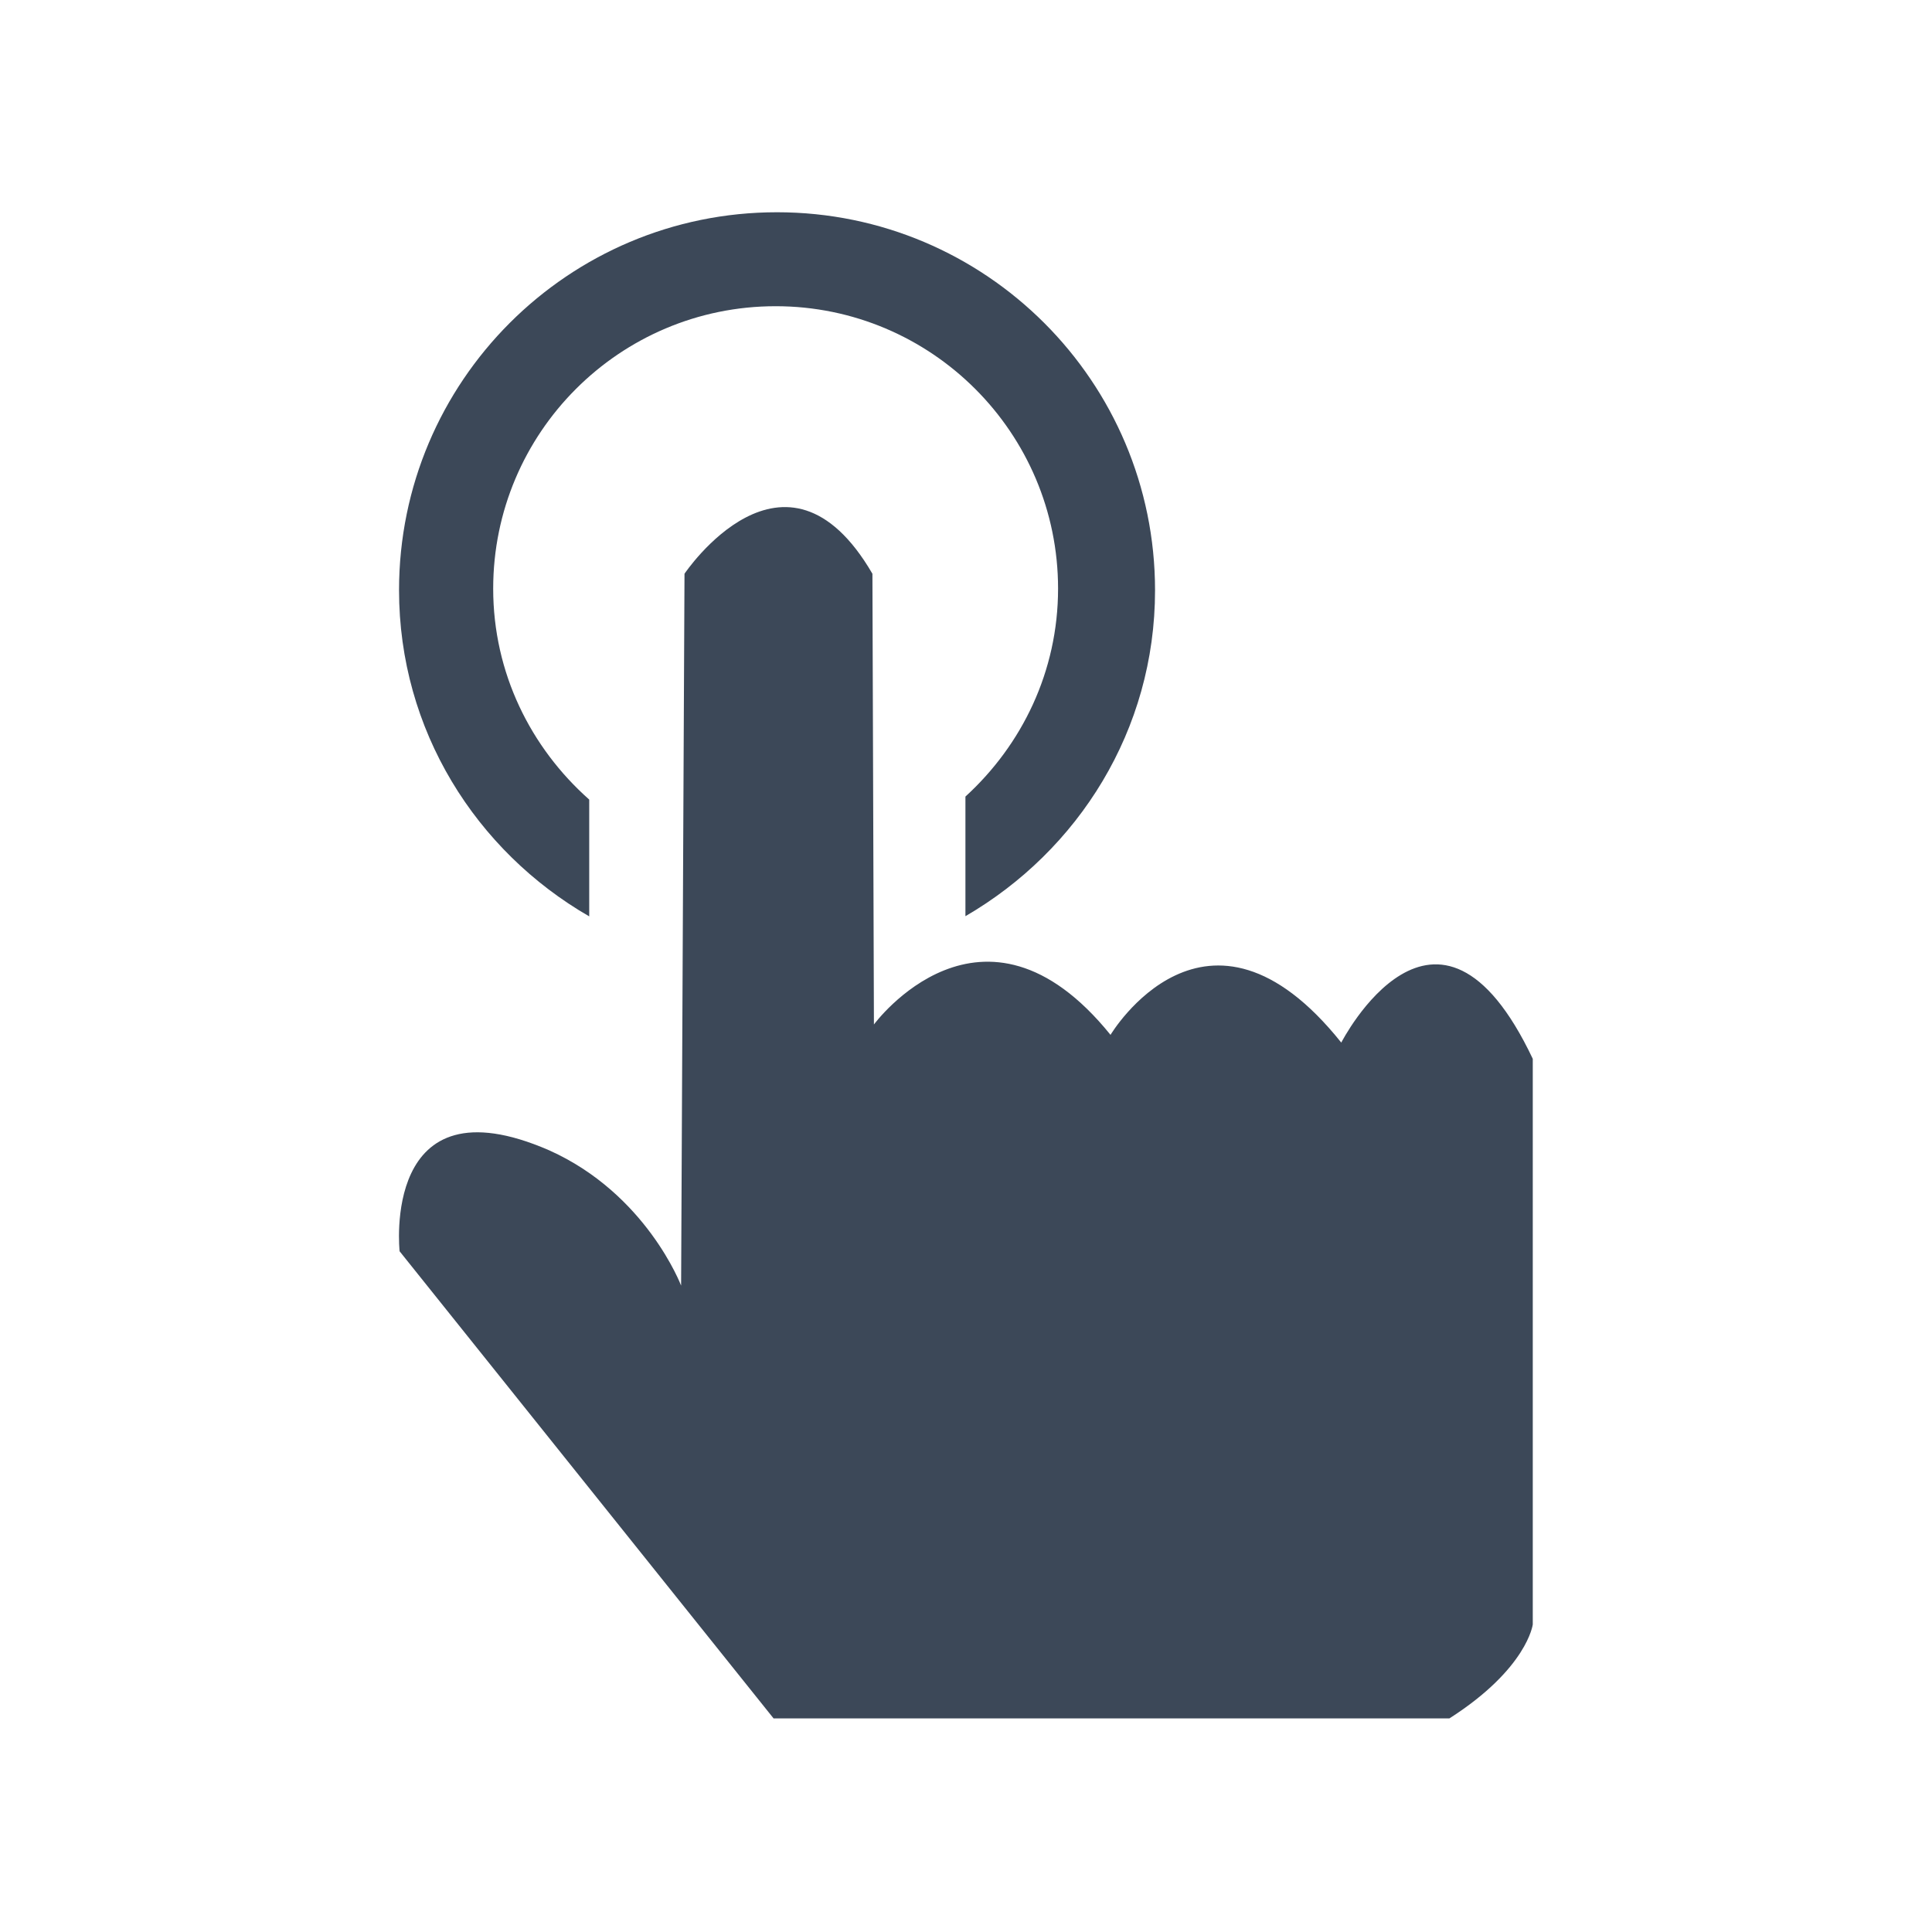 <?xml version="1.0" standalone="no"?><!DOCTYPE svg PUBLIC "-//W3C//DTD SVG 1.1//EN" "http://www.w3.org/Graphics/SVG/1.1/DTD/svg11.dtd"><svg t="1718107037249" class="icon" viewBox="0 0 1024 1024" version="1.1" xmlns="http://www.w3.org/2000/svg" p-id="5413" xmlns:xlink="http://www.w3.org/1999/xlink" width="32" height="32"><path d="M410.1 910.9L211.8 663.2s-10-92.4 79.3-53.5c51.5 23.1 69.9 71.7 69.9 71.7l1.8-377.3s53.3-79.5 99.6 0l0.8 238.9s57.6-78.4 125.4 5.5c0 0 50.8-85.4 122.3 4.1 0 0 50.6-98.8 101.5 8.6V861s-2.9 23.4-44.2 49.8H410.1z m0 0" fill="#3c4858" p-id="5414"></path><path d="M411.8 112.5c-110.6 0-200.3 89.7-200.3 200.3 0 74.2 40.8 138.3 100.8 172.9v-61.9c-31-27.5-50.9-67.1-50.9-111.8 0-82.6 67-149.7 149.7-149.7 82.6 0 149.7 67.1 149.7 149.7 0 43.8-19.1 82.8-49.1 110.2v63.4c59.8-34.7 100.5-98.6 100.5-172.7 0-110.7-89.8-200.4-200.4-200.4z m0 0" fill="#3c4858" p-id="5415"></path></svg>